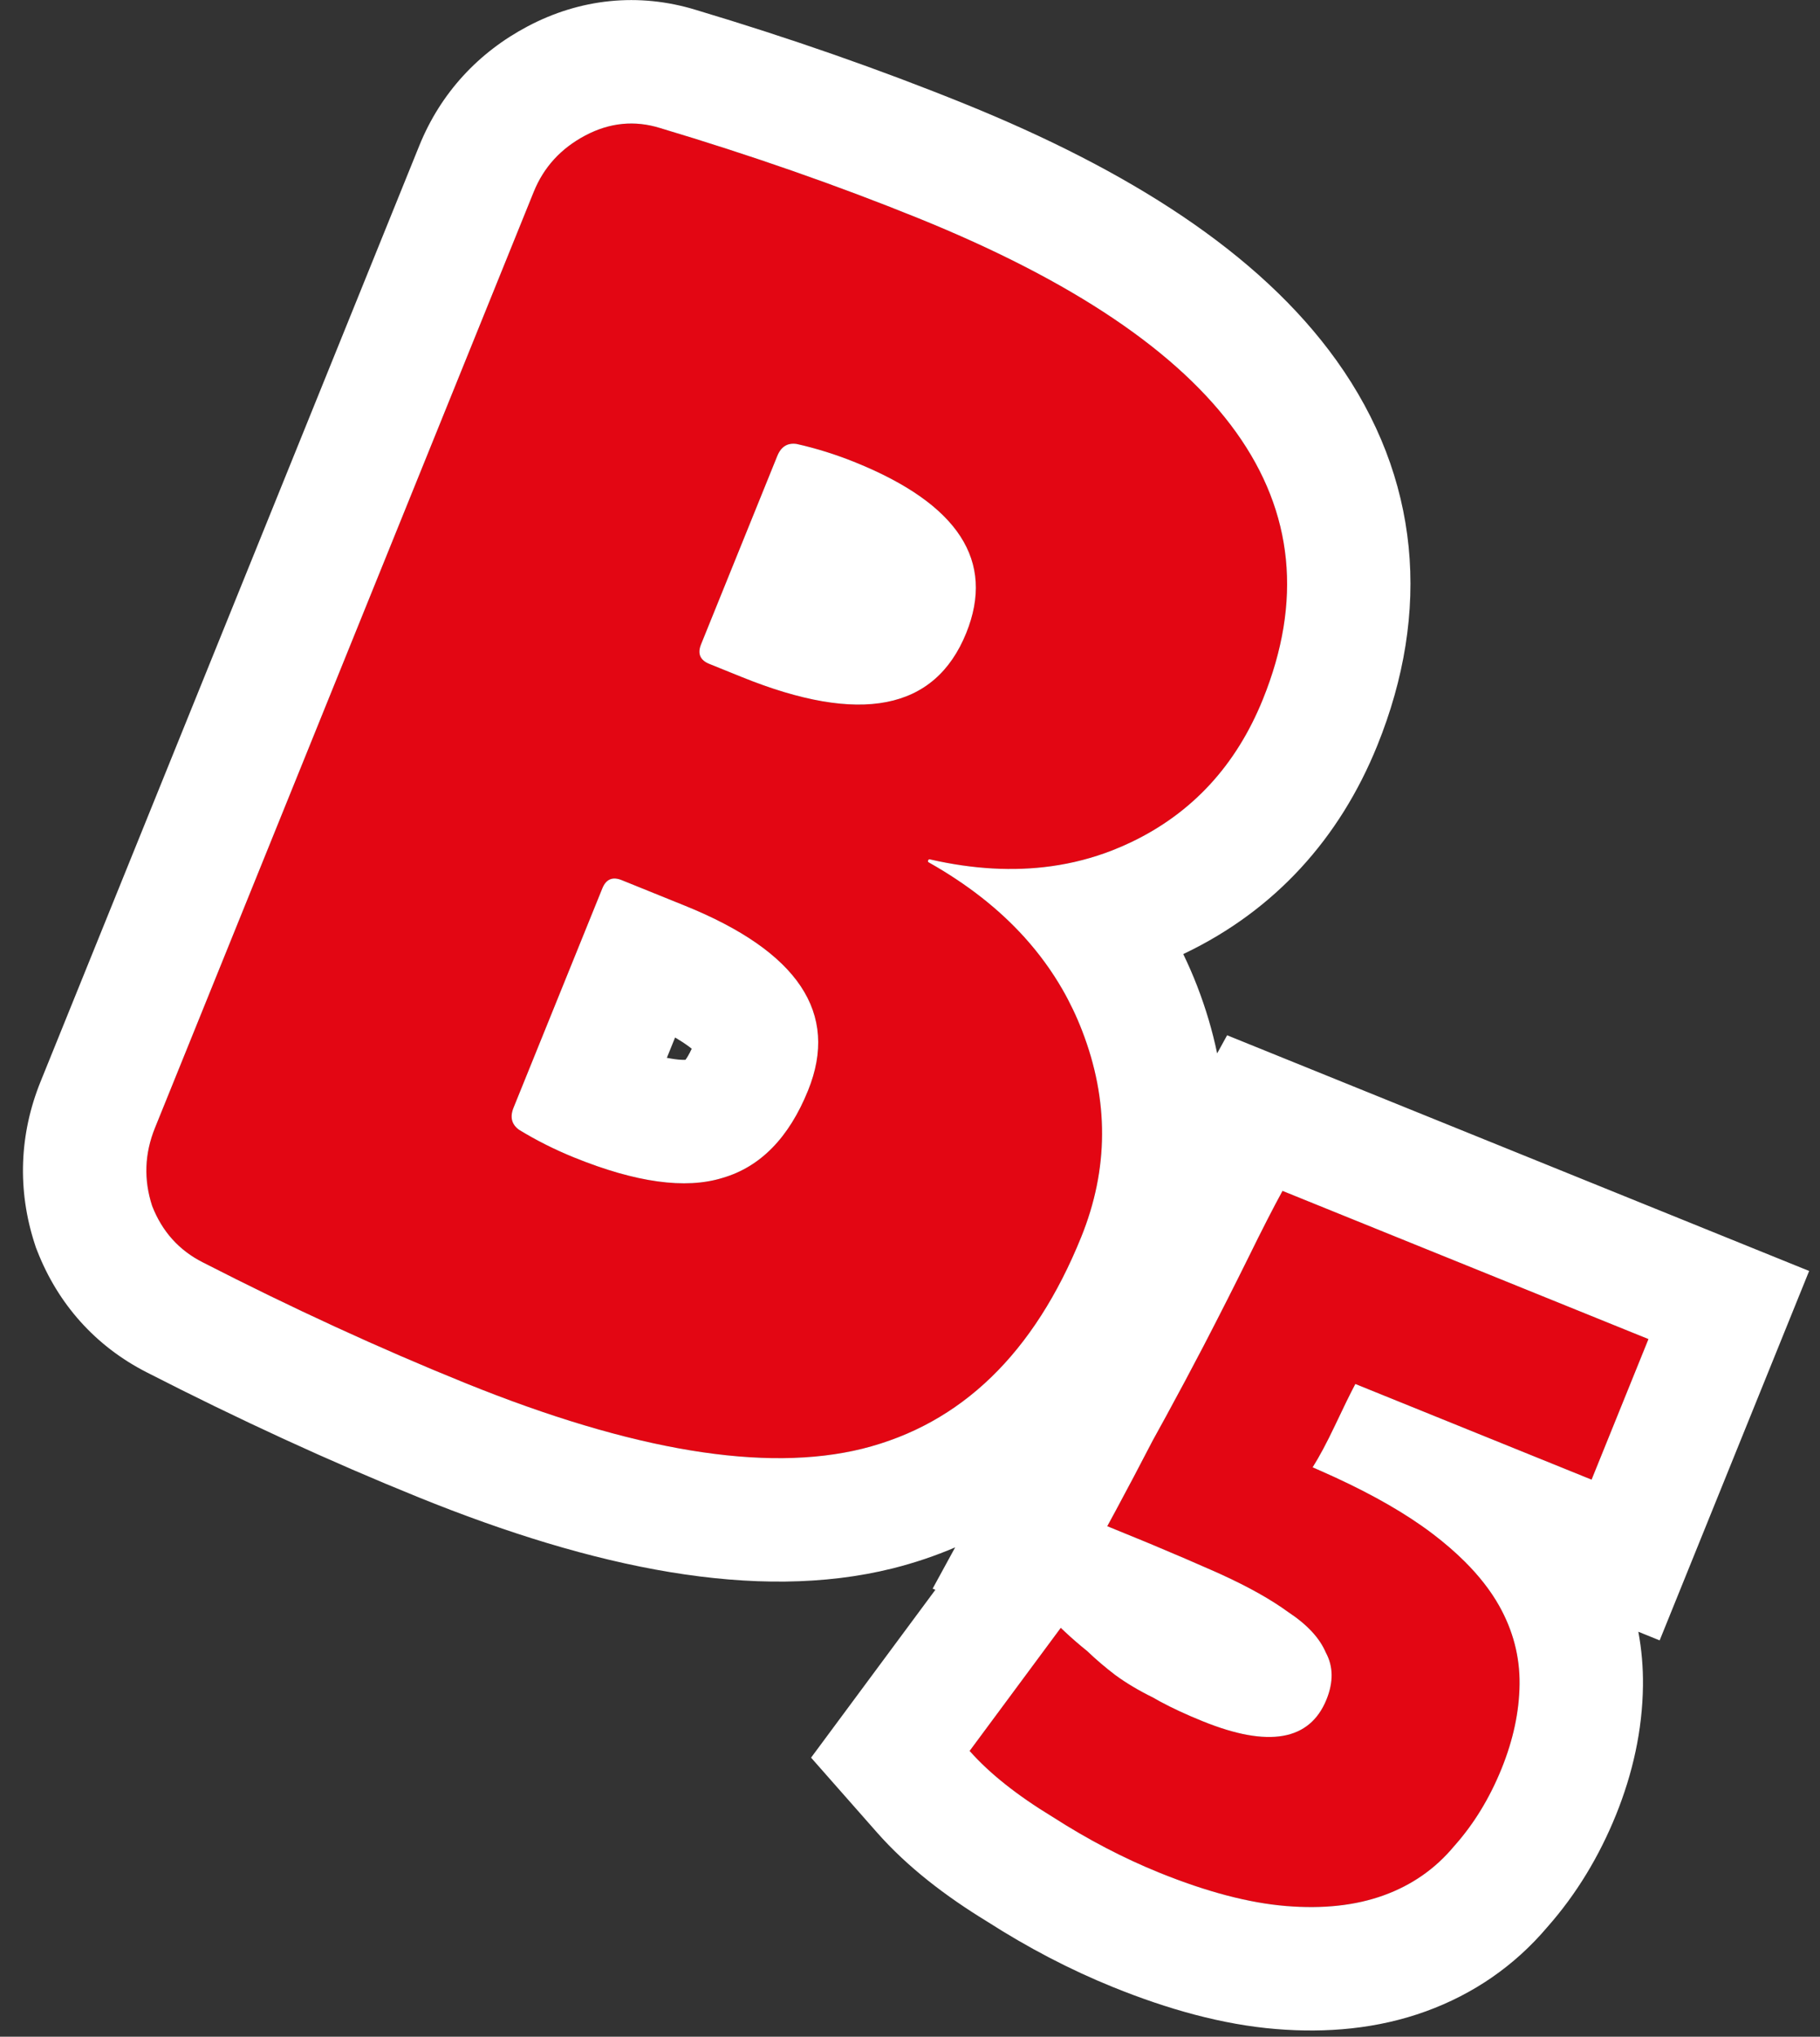 <svg width="59" height="66" viewBox="0 0 59 66" fill="none" xmlns="http://www.w3.org/2000/svg">
<rect x="0" y="0" width="59" height="66" fill="#333333" stroke="none"/>
<path d="M18.616 37.51C20.618 38.32 22.218 38.541 23.416 38.172C24.648 37.816 25.575 36.87 26.196 35.335C27.209 32.833 25.88 30.838 22.21 29.352L20.157 28.521C19.857 28.4 19.646 28.489 19.525 28.79L16.647 35.897C16.526 36.198 16.585 36.435 16.825 36.61C17.385 36.953 17.982 37.253 18.616 37.51ZM25.198 14.774L22.726 20.881C22.605 21.181 22.694 21.392 22.994 21.514L24.046 21.939C27.883 23.493 30.308 23.018 31.321 20.516C32.267 18.18 31.071 16.336 27.735 14.986C27.101 14.729 26.463 14.529 25.822 14.386C25.528 14.345 25.32 14.474 25.198 14.774ZM30.117 27.951C32.552 29.325 34.205 31.14 35.078 33.397C35.952 35.653 35.942 37.883 35.051 40.085C33.524 43.856 31.162 46.142 27.963 46.945C24.811 47.727 20.515 47.017 15.076 44.815C12.306 43.694 9.474 42.392 6.579 40.909C5.805 40.518 5.256 39.908 4.932 39.077C4.655 38.227 4.685 37.385 5.023 36.551L17.302 6.218C17.626 5.417 18.184 4.808 18.974 4.39C19.765 3.972 20.574 3.892 21.402 4.149C24.346 5.031 27.137 6.005 29.773 7.072C39.784 11.125 43.506 16.321 40.939 22.661C40.075 24.797 38.654 26.339 36.678 27.287C34.749 28.214 32.576 28.403 30.158 27.851C30.125 27.837 30.101 27.848 30.087 27.881C30.074 27.914 30.084 27.938 30.117 27.951Z" fill="#E30613"/>
<path d="M48.678 57.312C48.286 58.279 47.771 59.119 47.133 59.832C46.529 60.558 45.771 61.087 44.861 61.417C43.95 61.747 42.893 61.863 41.69 61.765C40.487 61.666 39.118 61.306 37.584 60.685C36.416 60.212 35.262 59.609 34.121 58.876C32.968 58.175 32.072 57.463 31.433 56.738L34.388 52.75C34.667 53.018 34.954 53.27 35.247 53.505C35.526 53.774 35.83 54.032 36.156 54.281C36.516 54.543 36.923 54.786 37.377 55.008C37.817 55.264 38.354 55.52 38.988 55.777C41.123 56.642 42.461 56.407 43.002 55.072C43.231 54.505 43.223 53.996 42.978 53.547C42.779 53.079 42.373 52.642 41.76 52.239C41.16 51.802 40.367 51.364 39.379 50.925C38.391 50.487 37.23 49.997 35.895 49.457C36.347 48.63 36.839 47.703 37.371 46.675C37.95 45.628 38.499 44.608 39.018 43.614C39.551 42.586 40.032 41.636 40.464 40.762C40.909 39.855 41.28 39.131 41.576 38.59L53.439 43.393L51.595 47.948L43.937 44.847C43.768 45.168 43.546 45.621 43.269 46.209C43.006 46.762 42.767 47.209 42.552 47.549C44.173 48.245 45.474 48.965 46.453 49.711C47.433 50.457 48.148 51.233 48.6 52.037C49.051 52.841 49.271 53.687 49.261 54.576C49.251 55.465 49.056 56.377 48.678 57.312Z" fill="#E30613"/>
<path fill-rule="evenodd" clip-rule="evenodd" d="M22.221 34.344C22.265 34.285 22.337 34.174 22.424 33.984C22.374 33.943 22.312 33.897 22.238 33.845C22.138 33.775 22.02 33.7 21.884 33.621L21.618 34.279C21.707 34.297 21.789 34.31 21.864 34.321C22.046 34.346 22.161 34.347 22.221 34.344ZM16.825 36.61C16.585 36.435 16.526 36.198 16.647 35.897L19.525 28.79C19.646 28.489 19.857 28.4 20.157 28.522L22.21 29.352C25.88 30.838 27.209 32.833 26.196 35.335C25.575 36.87 24.648 37.816 23.416 38.172C22.218 38.541 20.618 38.321 18.616 37.51C17.982 37.253 17.385 36.953 16.825 36.61ZM33.211 30.373C33.685 30.898 34.094 31.459 34.439 32.057C34.685 32.485 34.898 32.931 35.078 33.397C35.952 35.653 35.942 37.883 35.051 40.085C33.524 43.856 31.162 46.142 27.963 46.945C24.811 47.727 20.515 47.017 15.076 44.815C12.306 43.694 9.474 42.392 6.579 40.909C5.805 40.519 5.256 39.908 4.932 39.078C4.655 38.227 4.685 37.385 5.023 36.551L17.302 6.218C17.626 5.417 18.184 4.808 18.974 4.39C19.765 3.972 20.574 3.892 21.402 4.15C24.346 5.031 27.137 6.005 29.773 7.072C39.784 11.125 43.506 16.321 40.939 22.662C40.075 24.797 38.654 26.339 36.678 27.287C36.473 27.385 36.266 27.475 36.056 27.557C35.422 27.804 34.763 27.975 34.079 28.07C32.856 28.24 31.554 28.168 30.172 27.854C30.167 27.853 30.163 27.852 30.158 27.851C30.125 27.838 30.101 27.848 30.087 27.881C30.074 27.914 30.084 27.938 30.117 27.951C30.123 27.954 30.128 27.957 30.133 27.96C31.357 28.653 32.383 29.457 33.211 30.373ZM38.358 30.917C38.521 31.253 38.672 31.599 38.809 31.953C39.089 32.677 39.305 33.406 39.457 34.136L39.78 33.548L58.648 41.186L53.802 53.157L53.111 52.877C53.217 53.446 53.268 54.029 53.261 54.623C53.244 56.073 52.926 57.477 52.386 58.813C51.845 60.148 51.11 61.374 50.16 62.448C49.097 63.704 47.761 64.62 46.225 65.177C44.658 65.746 43.003 65.886 41.364 65.751C39.639 65.61 37.864 65.114 36.083 64.393C34.682 63.826 33.322 63.114 32.001 62.268C30.645 61.441 29.41 60.493 28.432 59.384L26.293 56.957L30.323 51.517L30.234 51.48L30.964 50.143C30.322 50.418 29.646 50.646 28.936 50.825L28.926 50.827C24.522 51.92 19.244 50.818 13.575 48.523C10.689 47.355 7.752 46.004 4.763 44.474C3.089 43.624 1.875 42.248 1.206 40.532L1.164 40.426L1.129 40.318C0.557 38.565 0.626 36.752 1.315 35.05L13.594 4.717C14.286 3.01 15.513 1.695 17.105 0.854C18.796 -0.04 20.694 -0.253 22.566 0.323C25.614 1.236 28.518 2.249 31.274 3.365C36.551 5.501 40.813 8.174 43.324 11.68C46.048 15.483 46.401 19.829 44.647 24.163C43.429 27.17 41.332 29.491 38.408 30.893C38.392 30.901 38.375 30.909 38.358 30.917ZM31.433 56.739C32.072 57.463 32.968 58.175 34.121 58.876C35.262 59.609 36.416 60.212 37.584 60.685C39.118 61.306 40.487 61.666 41.69 61.765C42.893 61.864 43.95 61.748 44.861 61.417C45.771 61.087 46.529 60.558 47.133 59.832C47.771 59.12 48.286 58.279 48.678 57.312C49.056 56.377 49.251 55.465 49.261 54.577C49.271 53.687 49.051 52.841 48.6 52.037C48.324 51.546 47.95 51.066 47.478 50.597C47.176 50.297 46.835 50.002 46.453 49.711C46.335 49.621 46.212 49.531 46.083 49.441C45.209 48.829 44.114 48.234 42.799 47.657C42.718 47.621 42.635 47.585 42.552 47.549C42.767 47.209 43.006 46.762 43.269 46.209C43.546 45.621 43.768 45.168 43.937 44.848L51.595 47.948L53.439 43.393L41.576 38.591C41.28 39.131 40.909 39.855 40.464 40.762C40.032 41.636 39.551 42.587 39.018 43.614C38.627 44.364 38.218 45.129 37.792 45.91C37.653 46.163 37.513 46.419 37.371 46.675C36.949 47.489 36.553 48.24 36.182 48.928C36.085 49.108 35.989 49.285 35.895 49.457C36.308 49.624 36.704 49.786 37.083 49.943C37.18 49.984 37.276 50.024 37.372 50.063C38.106 50.37 38.775 50.657 39.379 50.925C39.453 50.958 39.525 50.991 39.596 51.023C40.484 51.429 41.205 51.834 41.76 52.239C42.373 52.643 42.779 53.079 42.978 53.548C43.223 53.996 43.231 54.505 43.002 55.072C42.461 56.407 41.123 56.642 38.988 55.777C38.457 55.562 37.994 55.348 37.6 55.134C37.523 55.092 37.448 55.05 37.377 55.008C36.923 54.786 36.516 54.544 36.156 54.281C35.835 54.036 35.536 53.782 35.26 53.518C35.256 53.514 35.251 53.51 35.247 53.505C34.998 53.306 34.753 53.094 34.514 52.87C34.472 52.83 34.429 52.79 34.388 52.75L31.433 56.739ZM25.822 14.386C26.463 14.529 27.101 14.729 27.735 14.986C31.071 16.337 32.267 18.18 31.322 20.516C30.308 23.018 27.883 23.493 24.046 21.939L22.994 21.514C22.694 21.392 22.605 21.181 22.726 20.881L25.198 14.775C25.32 14.474 25.528 14.345 25.822 14.386Z" fill="white"/>
</svg>
